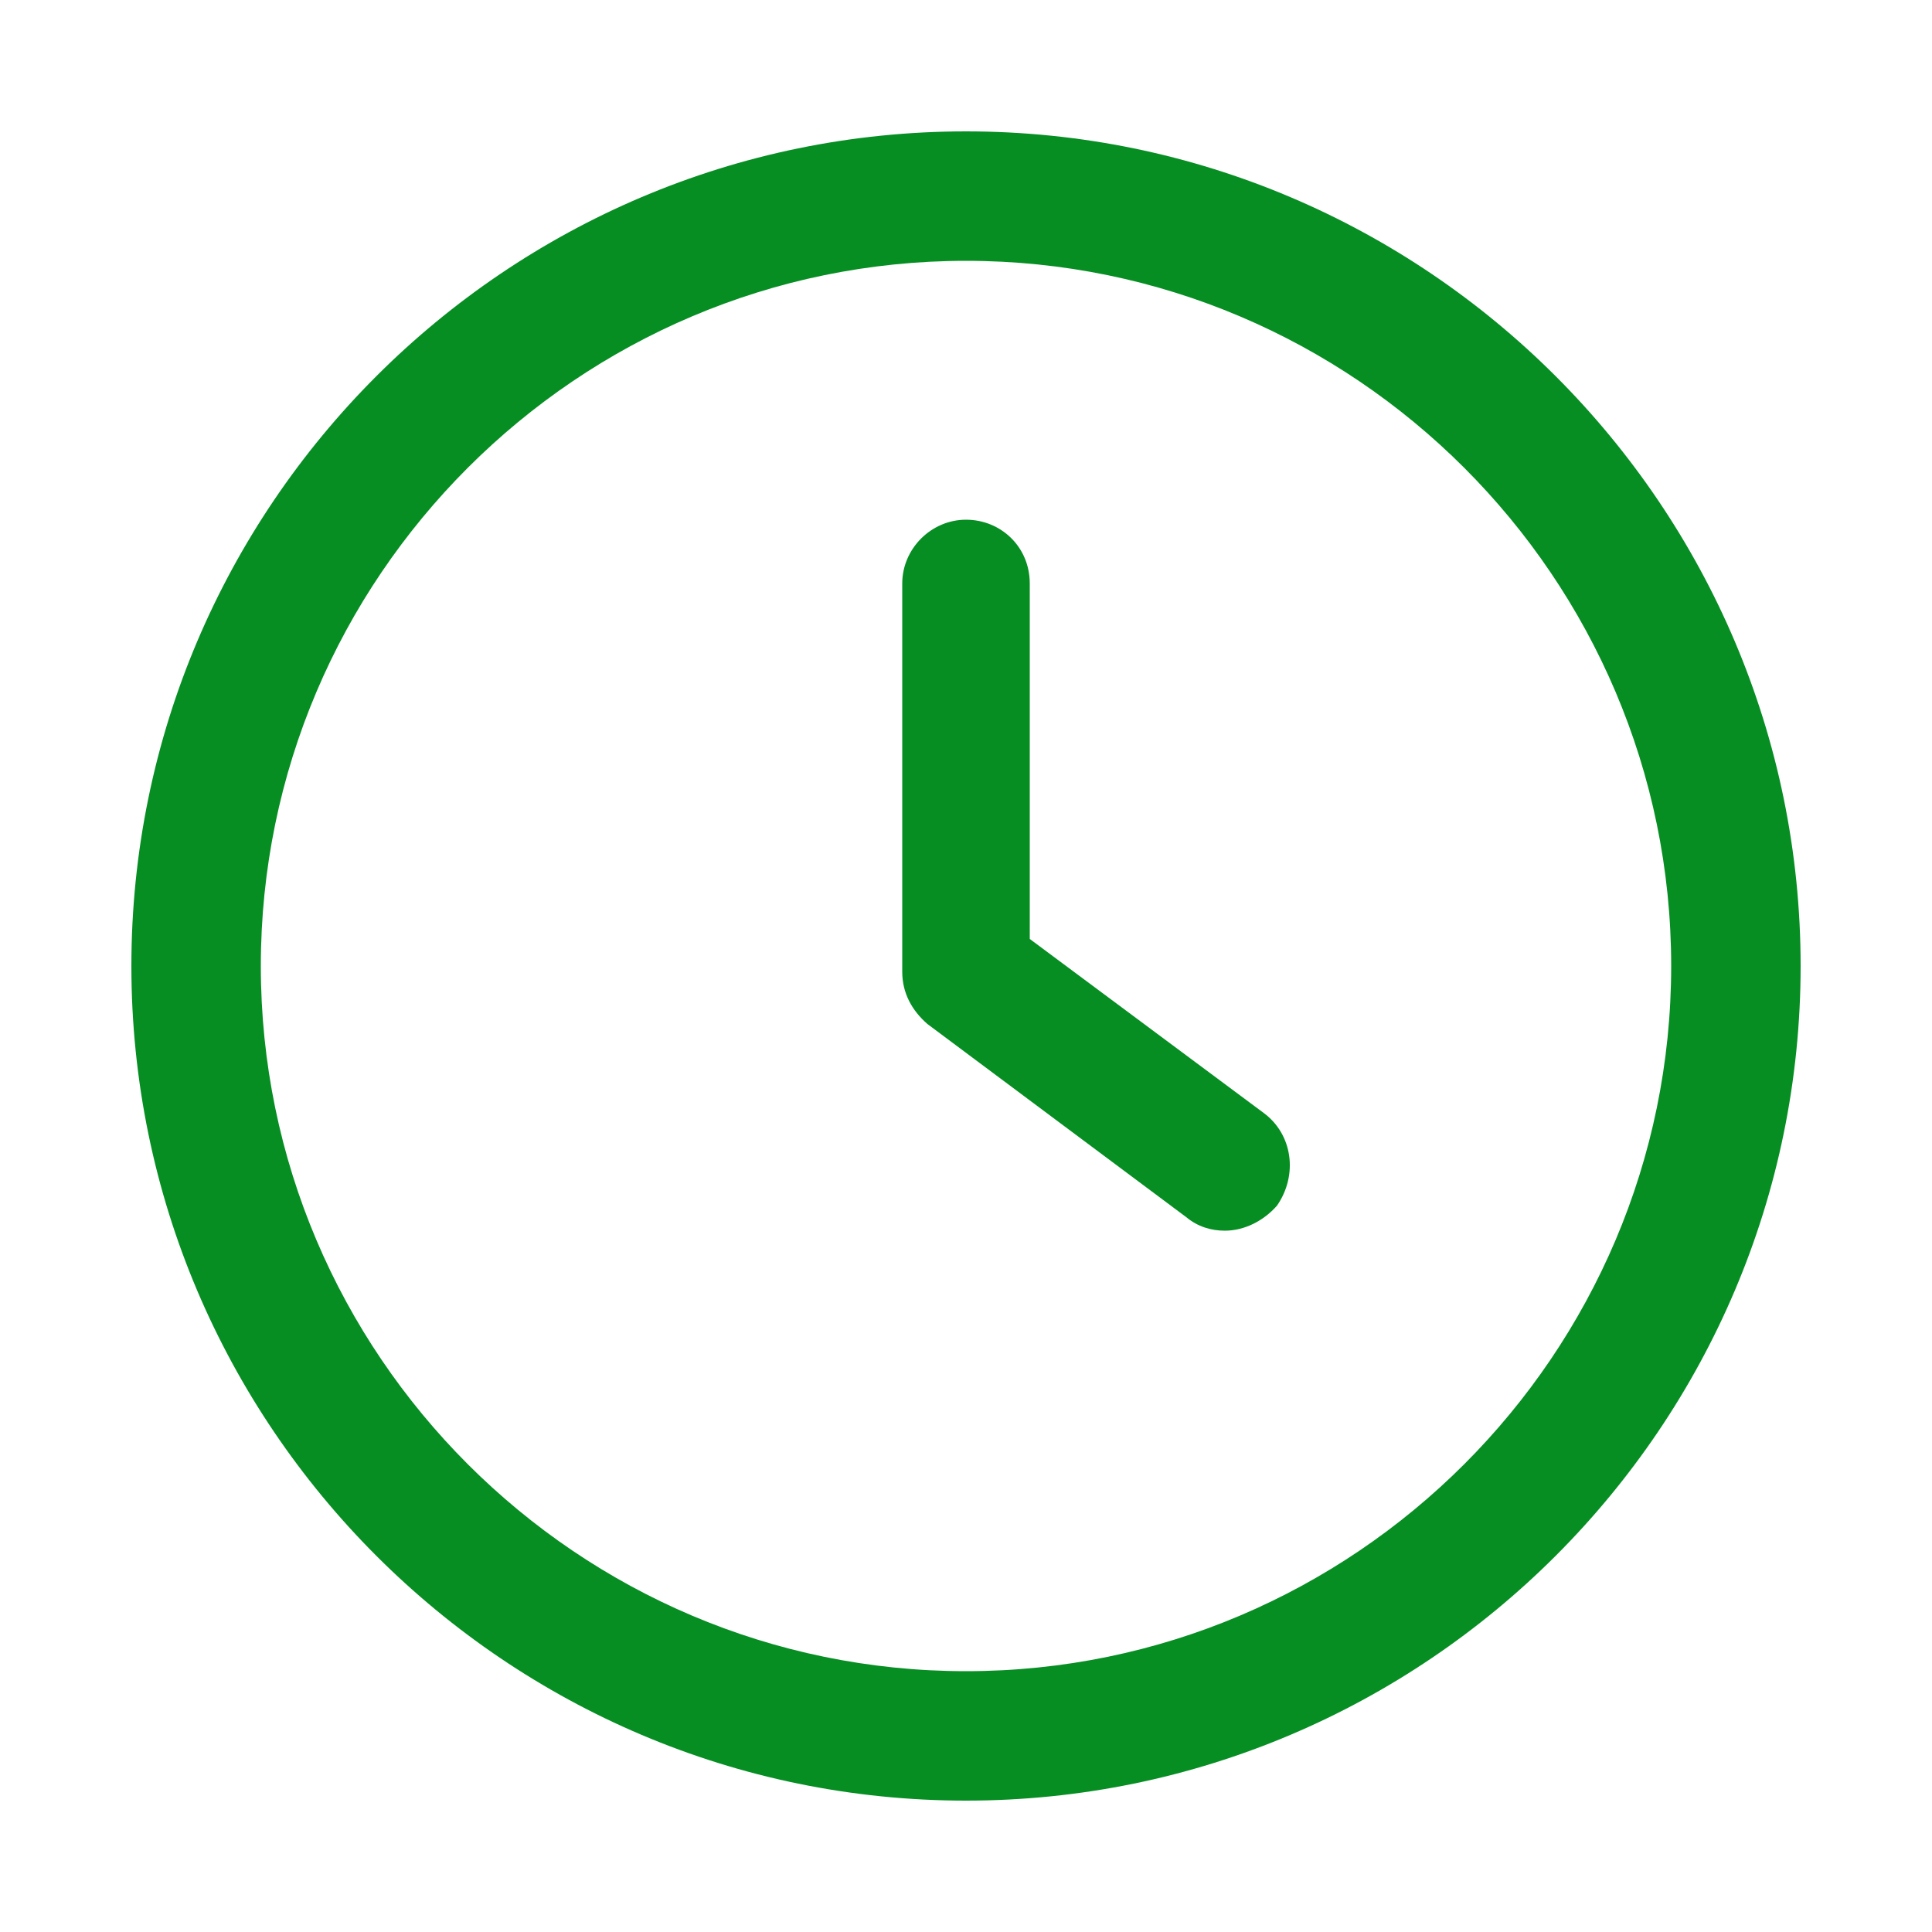 <?xml version="1.0" encoding="utf-8"?>
<!-- Generator: Adobe Illustrator 27.6.1, SVG Export Plug-In . SVG Version: 6.00 Build 0)  -->
<svg version="1.1" id="Layer_1" xmlns="http://www.w3.org/2000/svg" xmlns:xlink="http://www.w3.org/1999/xlink" x="0px" y="0px"
	 viewBox="0 0 100 100" style="enable-background:new 0 0 100 100;" xml:space="preserve">
<style type="text/css">
	.st0{fill:#068E23;}
</style>
<g>
	<g>
		<g>
			<path class="st0" d="M65.4,57.6l-12.1-9V30.2c0-1.9-1.5-3.3-3.3-3.3s-3.3,1.5-3.3,3.3v20.1c0,1.1,0.5,2,1.3,2.7l13.4,10
				c0.6,0.5,1.3,0.7,2,0.7c1,0,2-0.5,2.7-1.3C67.2,60.8,66.9,58.7,65.4,57.6z"/>
		</g>
	</g>
	<g>
		<g>
			<path class="st0" d="M50,6.8C26.2,6.8,6.8,26.2,6.8,50S26.2,93.2,50,93.2S93.2,73.8,93.2,50S73.8,6.8,50,6.8z M50,86.5
				c-20.1,0-36.5-16.4-36.5-36.5S29.9,13.5,50,13.5c20.1,0,36.5,16.4,36.5,36.5S70.1,86.5,50,86.5z"/>
		</g>
	</g>
</g>
</svg>
